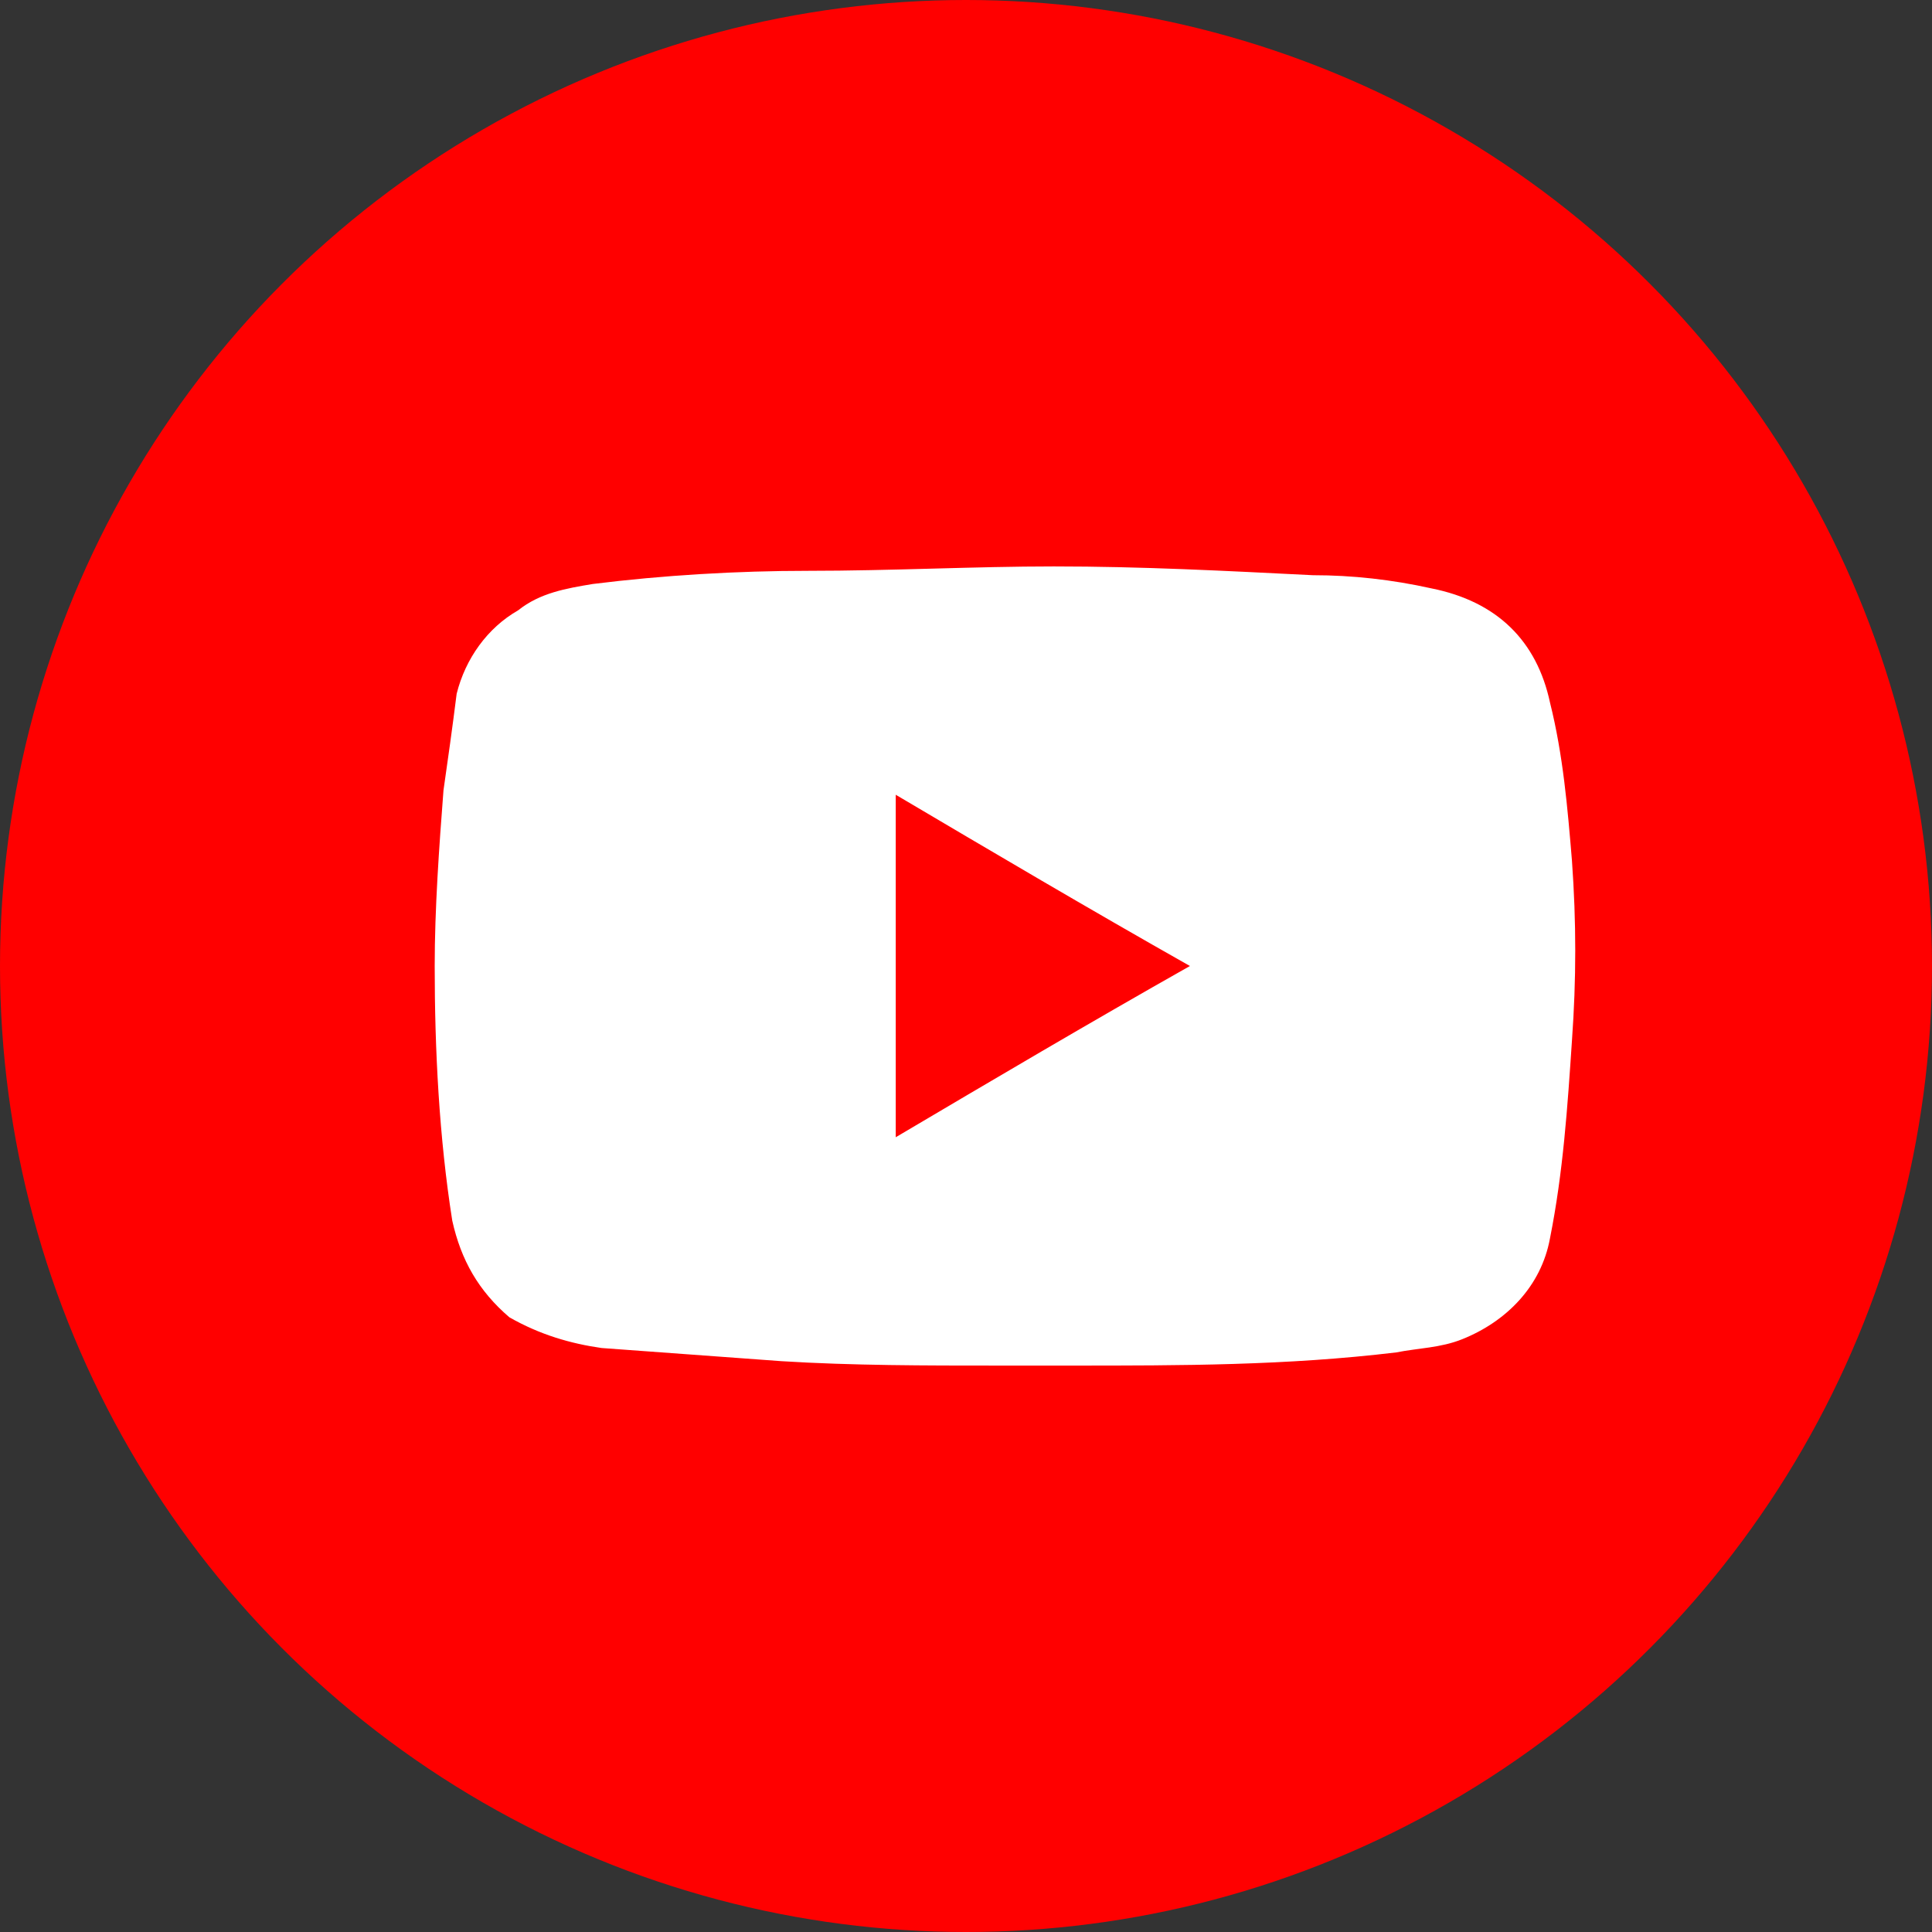 <?xml version="1.0" encoding="utf-8"?>
<!-- Generator: Adobe Illustrator 27.3.1, SVG Export Plug-In . SVG Version: 6.00 Build 0)  -->
<svg version="1.1" id="レイヤー_1" xmlns="http://www.w3.org/2000/svg" xmlns:xlink="http://www.w3.org/1999/xlink" x="0px"
	 y="0px" width="44px" height="44px" viewBox="0 0 44 44" style="enable-background:new 0 0 44 44;" xml:space="preserve">
<rect x="0" y="0" width="44" height="44" fill="#333333" stroke="none"/>
<style type="text/css">
	.st0{fill:#FF0000;}
	.st1{fill:#FFFFFF;}
</style>
<circle class="st0" cx="22" cy="22" r="22"/>
<path class="st1" d="M22.7,31.1c-1.6,0-3.3,0-4.9-0.1c-1.4-0.1-2.7-0.2-4.1-0.3c-0.7-0.1-1.4-0.3-2.1-0.7c-0.7-0.6-1.1-1.3-1.3-2.2
	C10,25.9,9.9,23.9,9.9,22c0-1.3,0.1-2.7,0.2-4c0.1-0.7,0.2-1.4,0.3-2.2c0.2-0.8,0.7-1.5,1.4-1.9c0.5-0.4,1.1-0.5,1.7-0.6
	c1.6-0.2,3.3-0.3,4.9-0.3c1.9,0,3.8-0.1,5.6-0.1c2,0,3.9,0.1,5.9,0.2c0.9,0,1.8,0.1,2.7,0.3c1.5,0.3,2.4,1.2,2.7,2.6
	c0.3,1.2,0.4,2.4,0.5,3.6c0.1,1.4,0.1,2.7,0,4.1c-0.1,1.5-0.2,3-0.5,4.5c-0.2,1.1-1,1.9-2,2.3c-0.5,0.2-1,0.2-1.5,0.3
	c-2.5,0.3-4.9,0.3-7.4,0.3C23.9,31.1,23.3,31.1,22.7,31.1C22.7,31.1,22.7,31.1,22.7,31.1z M27.1,22c-2.3-1.3-4.5-2.6-6.7-3.9
	c0,2.6,0,5.2,0,7.8C22.6,24.6,24.8,23.3,27.1,22z"/>
</svg>

